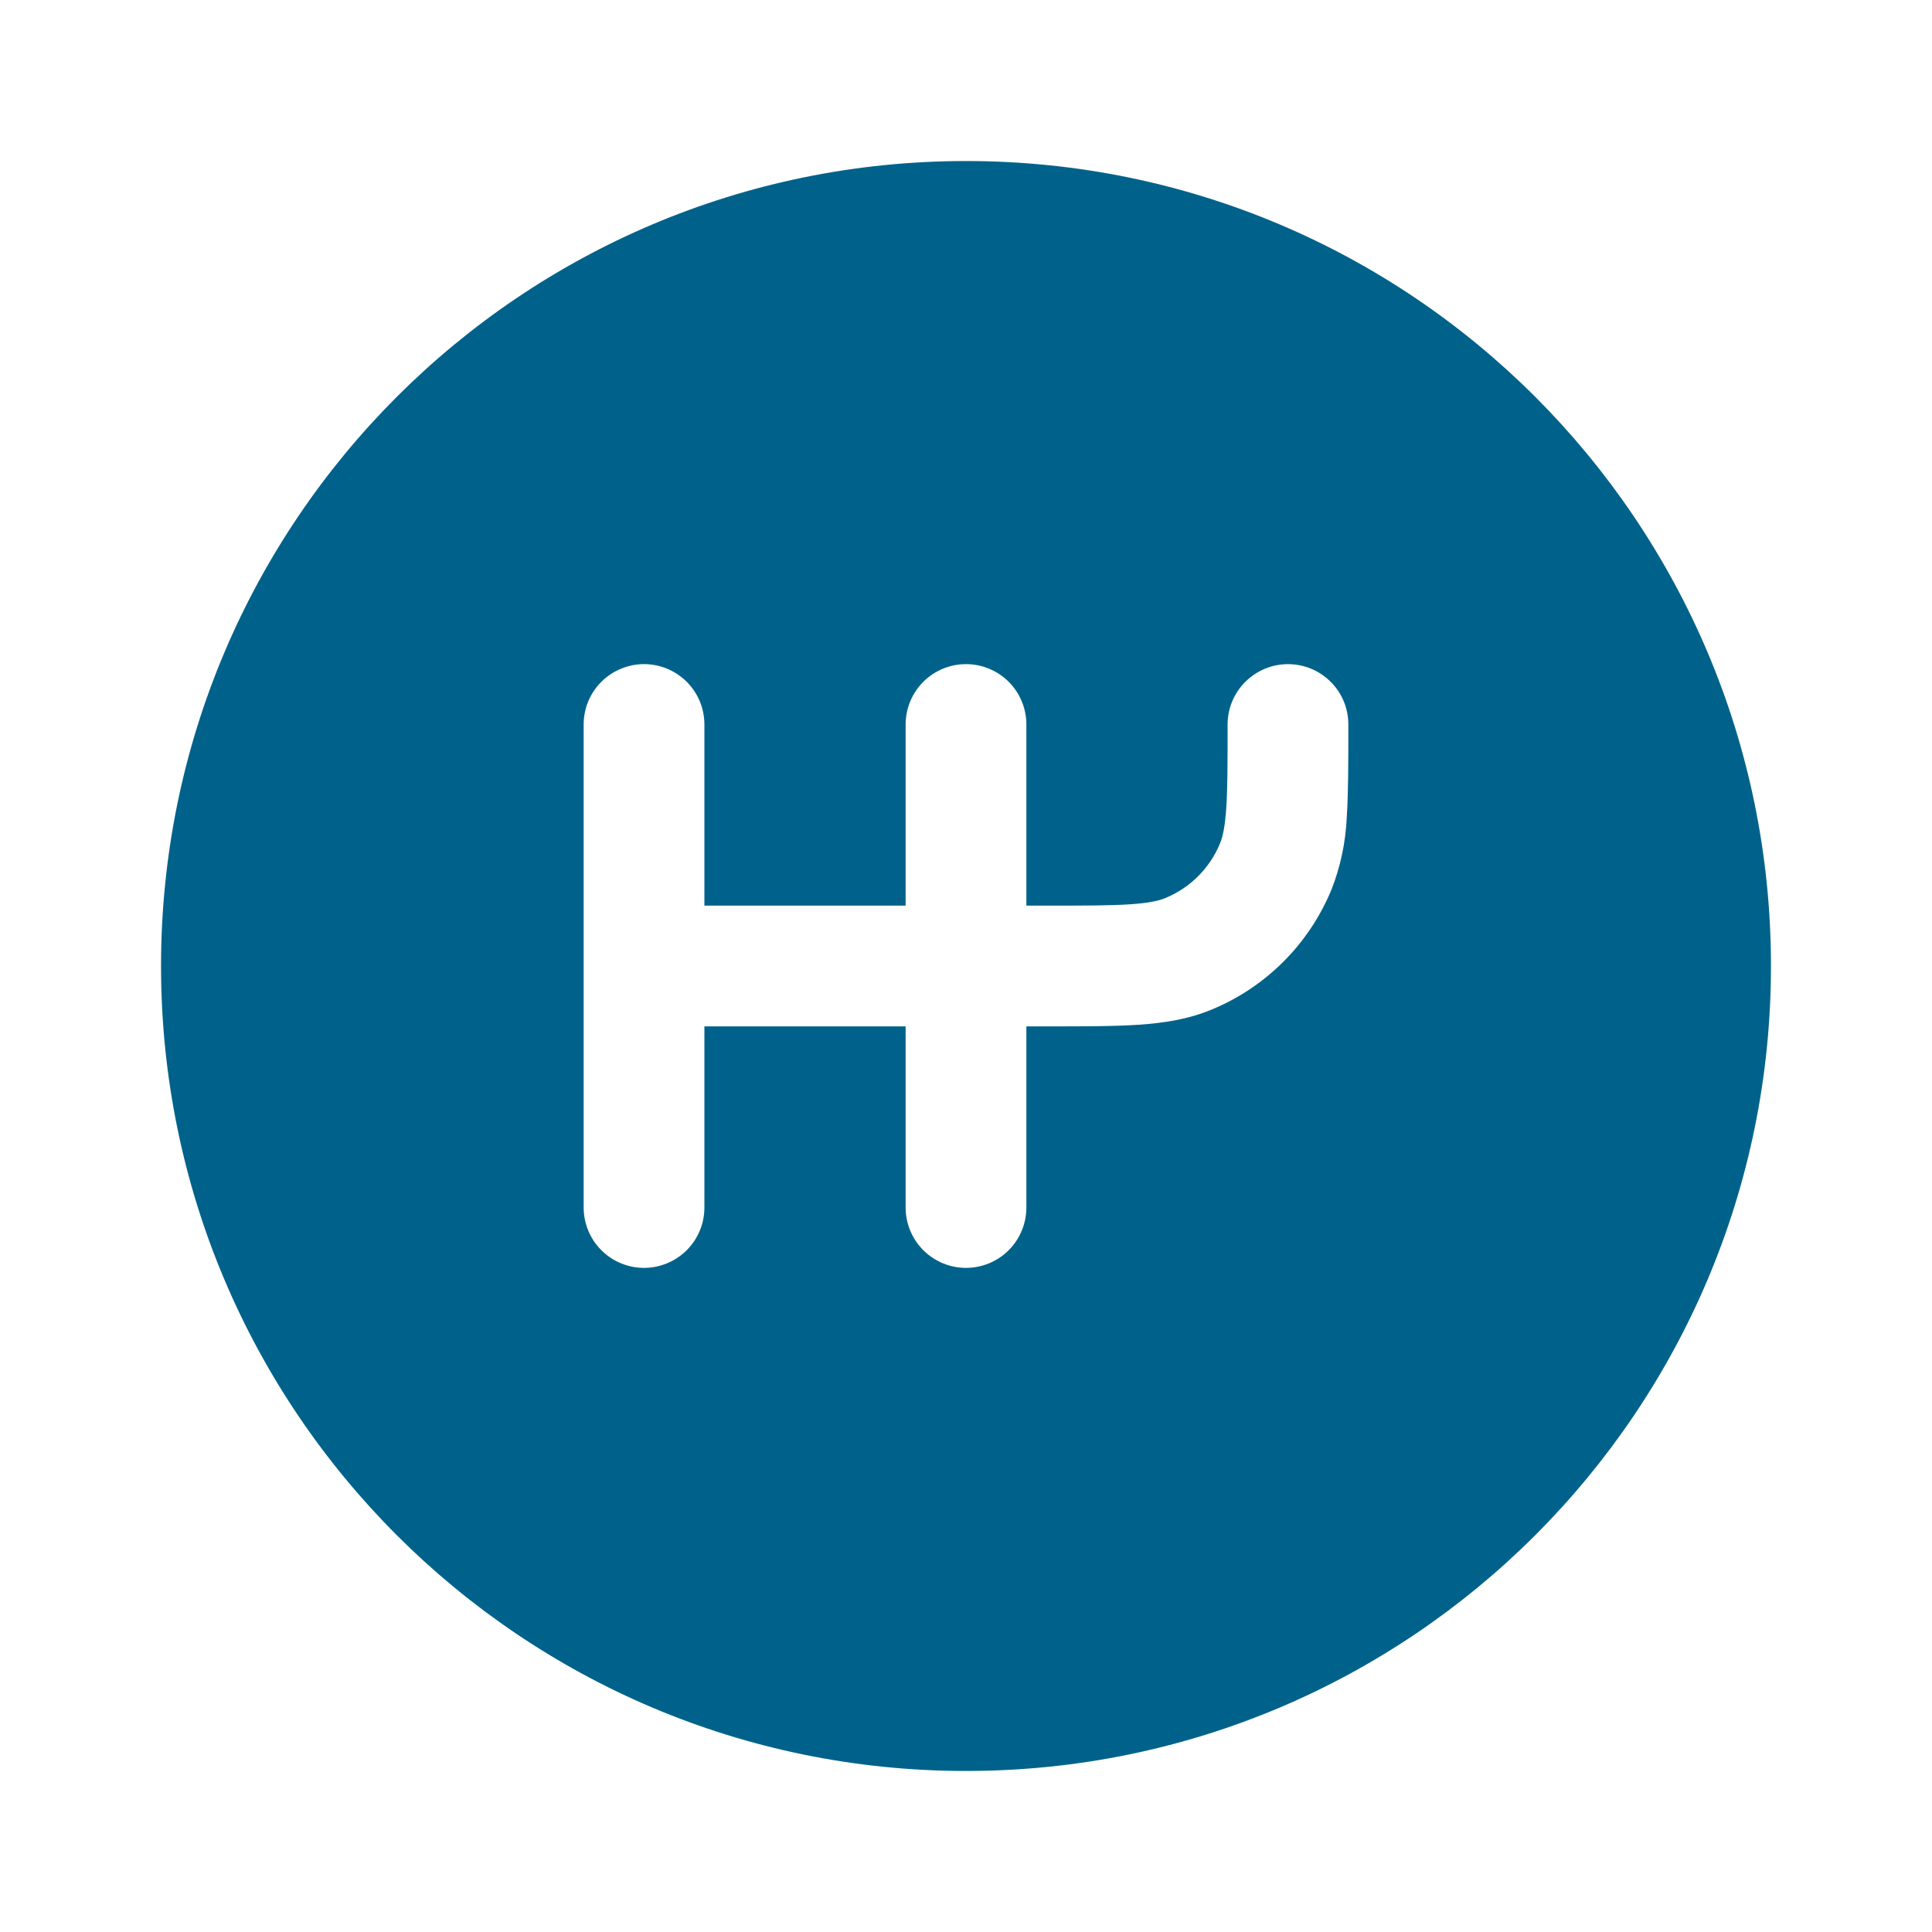 <?xml version="1.0" encoding="UTF-8"?>
<svg xmlns="http://www.w3.org/2000/svg" width="20" height="20" viewBox="0 0 20 20" fill="none">
  <path fill-rule="evenodd" clip-rule="evenodd" d="M18.333 10C18.333 14.603 14.603 18.333 10 18.333C5.398 18.333 1.667 14.603 1.667 10C1.667 5.398 5.398 1.667 10 1.667C14.603 1.667 18.333 5.398 18.333 10ZM6.667 6.875C6.833 6.875 6.991 6.941 7.109 7.058C7.226 7.175 7.292 7.334 7.292 7.5V9.375H9.375V7.5C9.375 7.334 9.441 7.175 9.558 7.058C9.675 6.941 9.834 6.875 10 6.875C10.166 6.875 10.325 6.941 10.442 7.058C10.559 7.175 10.625 7.334 10.625 7.5V9.375H10.833C11.23 9.375 11.497 9.375 11.703 9.361C11.903 9.347 12.001 9.323 12.065 9.296C12.321 9.19 12.523 8.988 12.629 8.732C12.656 8.668 12.68 8.57 12.694 8.369C12.708 8.163 12.708 7.897 12.708 7.5C12.708 7.334 12.774 7.175 12.892 7.058C13.009 6.941 13.168 6.875 13.333 6.875C13.499 6.875 13.658 6.941 13.775 7.058C13.893 7.175 13.958 7.334 13.958 7.5V7.521C13.958 7.892 13.958 8.201 13.942 8.454C13.931 8.713 13.878 8.969 13.783 9.21C13.668 9.488 13.5 9.741 13.287 9.954C13.074 10.167 12.822 10.336 12.543 10.451C12.302 10.551 12.052 10.59 11.788 10.608C11.534 10.625 11.225 10.625 10.854 10.625H10.625V12.5C10.625 12.666 10.559 12.825 10.442 12.942C10.325 13.059 10.166 13.125 10 13.125C9.834 13.125 9.675 13.059 9.558 12.942C9.441 12.825 9.375 12.666 9.375 12.5V10.625H7.292V12.5C7.292 12.666 7.226 12.825 7.109 12.942C6.991 13.059 6.833 13.125 6.667 13.125C6.501 13.125 6.342 13.059 6.225 12.942C6.108 12.825 6.042 12.666 6.042 12.5V7.5C6.042 7.418 6.058 7.337 6.089 7.261C6.121 7.185 6.167 7.116 6.225 7.058C6.283 7 6.352 6.954 6.428 6.923C6.503 6.891 6.585 6.875 6.667 6.875Z" fill="#00628A"></path>
</svg>
